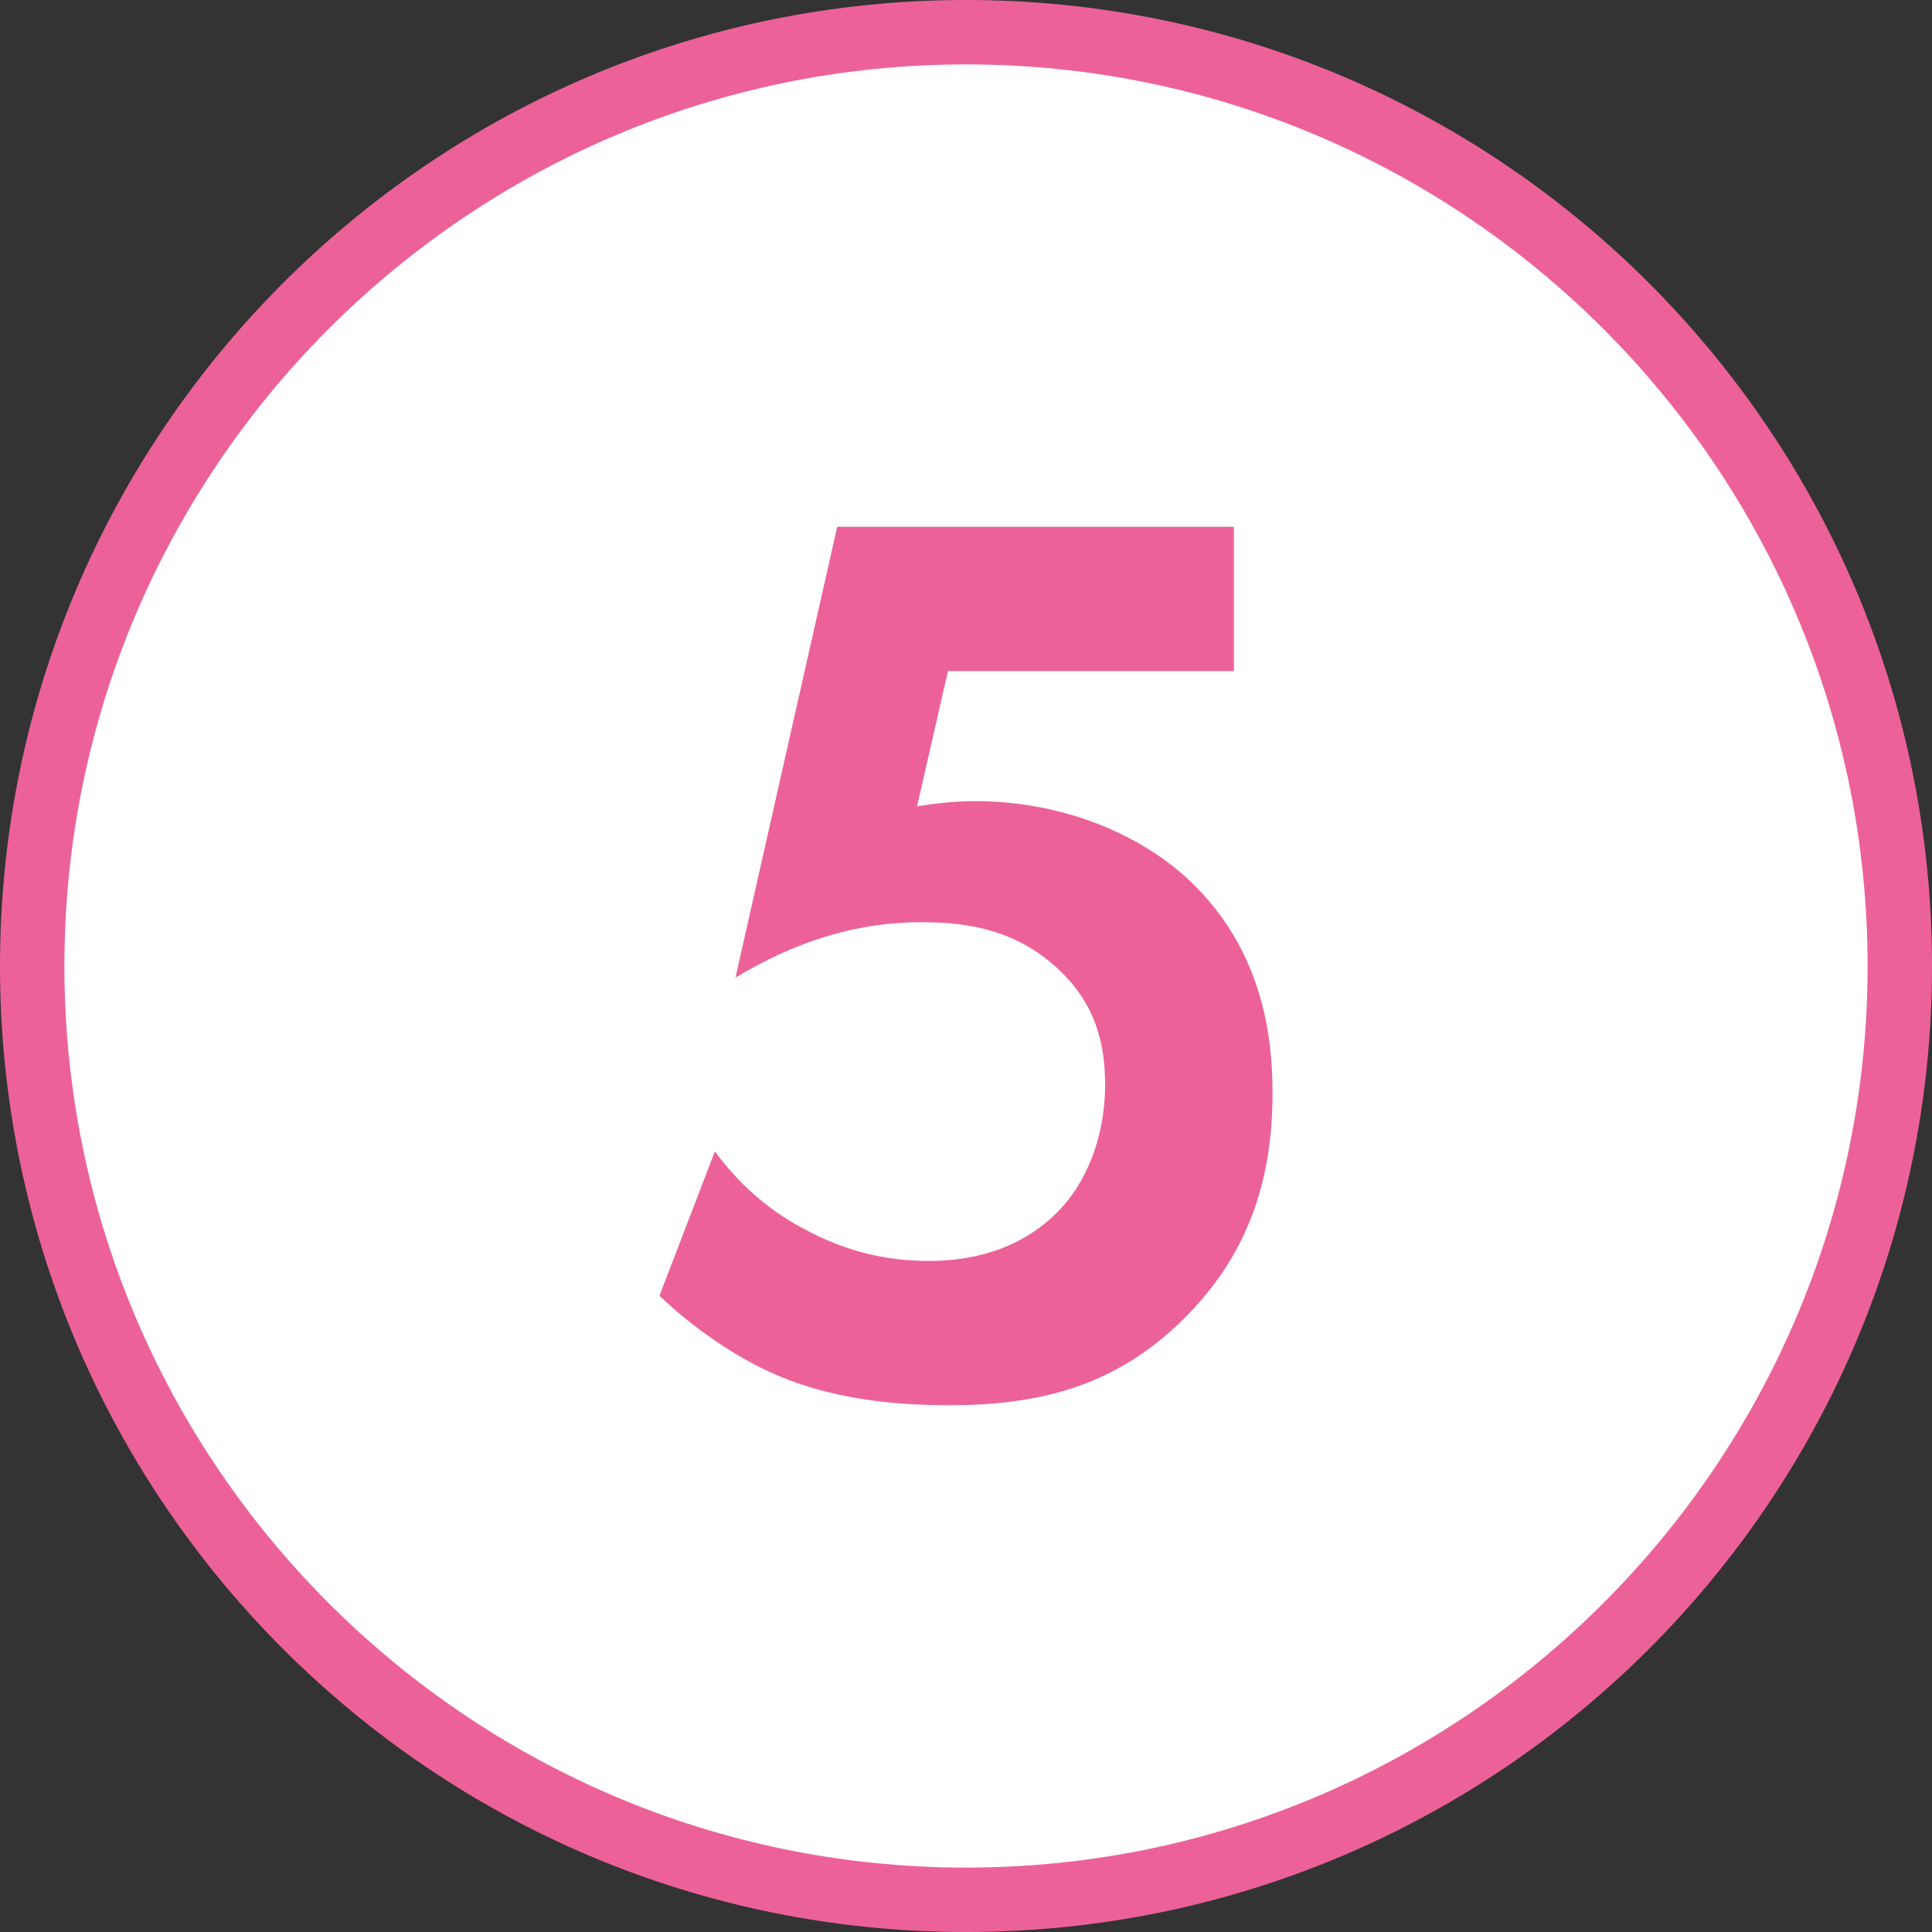 <?xml version="1.0" encoding="UTF-8"?>
<svg id="_レイヤー_2" data-name="レイヤー 2" xmlns="http://www.w3.org/2000/svg" width="30" height="30" viewBox="0 0 30 30">
  <rect x="0" y="0" width="30" height="30" fill="#333333" stroke="none"/>
  <defs>
    <style>
      .cls-1 {
        fill: #ec6298;
      }

      .cls-1, .cls-2 {
        stroke-width: 0px;
      }

      .cls-2 {
        fill: #fff;
      }
    </style>
  </defs>
  <g id="content">
    <g>
      <g>
        <path class="cls-2" d="M15,29.5C7,29.5.5,23,.5,15S7,.5,15,.5s14.5,6.5,14.5,14.5-6.5,14.5-14.5,14.5Z"/>
        <path class="cls-1" d="M15,1c7.72,0,14,6.28,14,14s-6.28,14-14,14S1,22.72,1,15,7.28,1,15,1M15,0C6.72,0,0,6.72,0,15s6.72,15,15,15,15-6.72,15-15S23.28,0,15,0h0Z"/>
      </g>
      <path class="cls-1" d="M19.16,10.42h-4.44l-.48,2.1c.26-.04.56-.08.9-.08,1.42,0,2.68.56,3.44,1.34,1.06,1.08,1.18,2.4,1.18,3.2,0,1.44-.44,2.56-1.36,3.48-1.06,1.06-2.24,1.36-3.66,1.36-.72,0-1.86-.06-2.88-.56-.54-.26-1.14-.68-1.62-1.14l.86-2.24c.36.48.78.88,1.38,1.2.66.36,1.3.5,1.94.5,1.1,0,1.72-.46,2.04-.8.38-.4.7-1.08.7-1.94,0-.76-.22-1.34-.78-1.84-.68-.6-1.44-.68-2.08-.68-.94,0-1.88.26-2.88.86l1.58-7h6.16v2.24Z"/>
    </g>
  </g>
</svg>